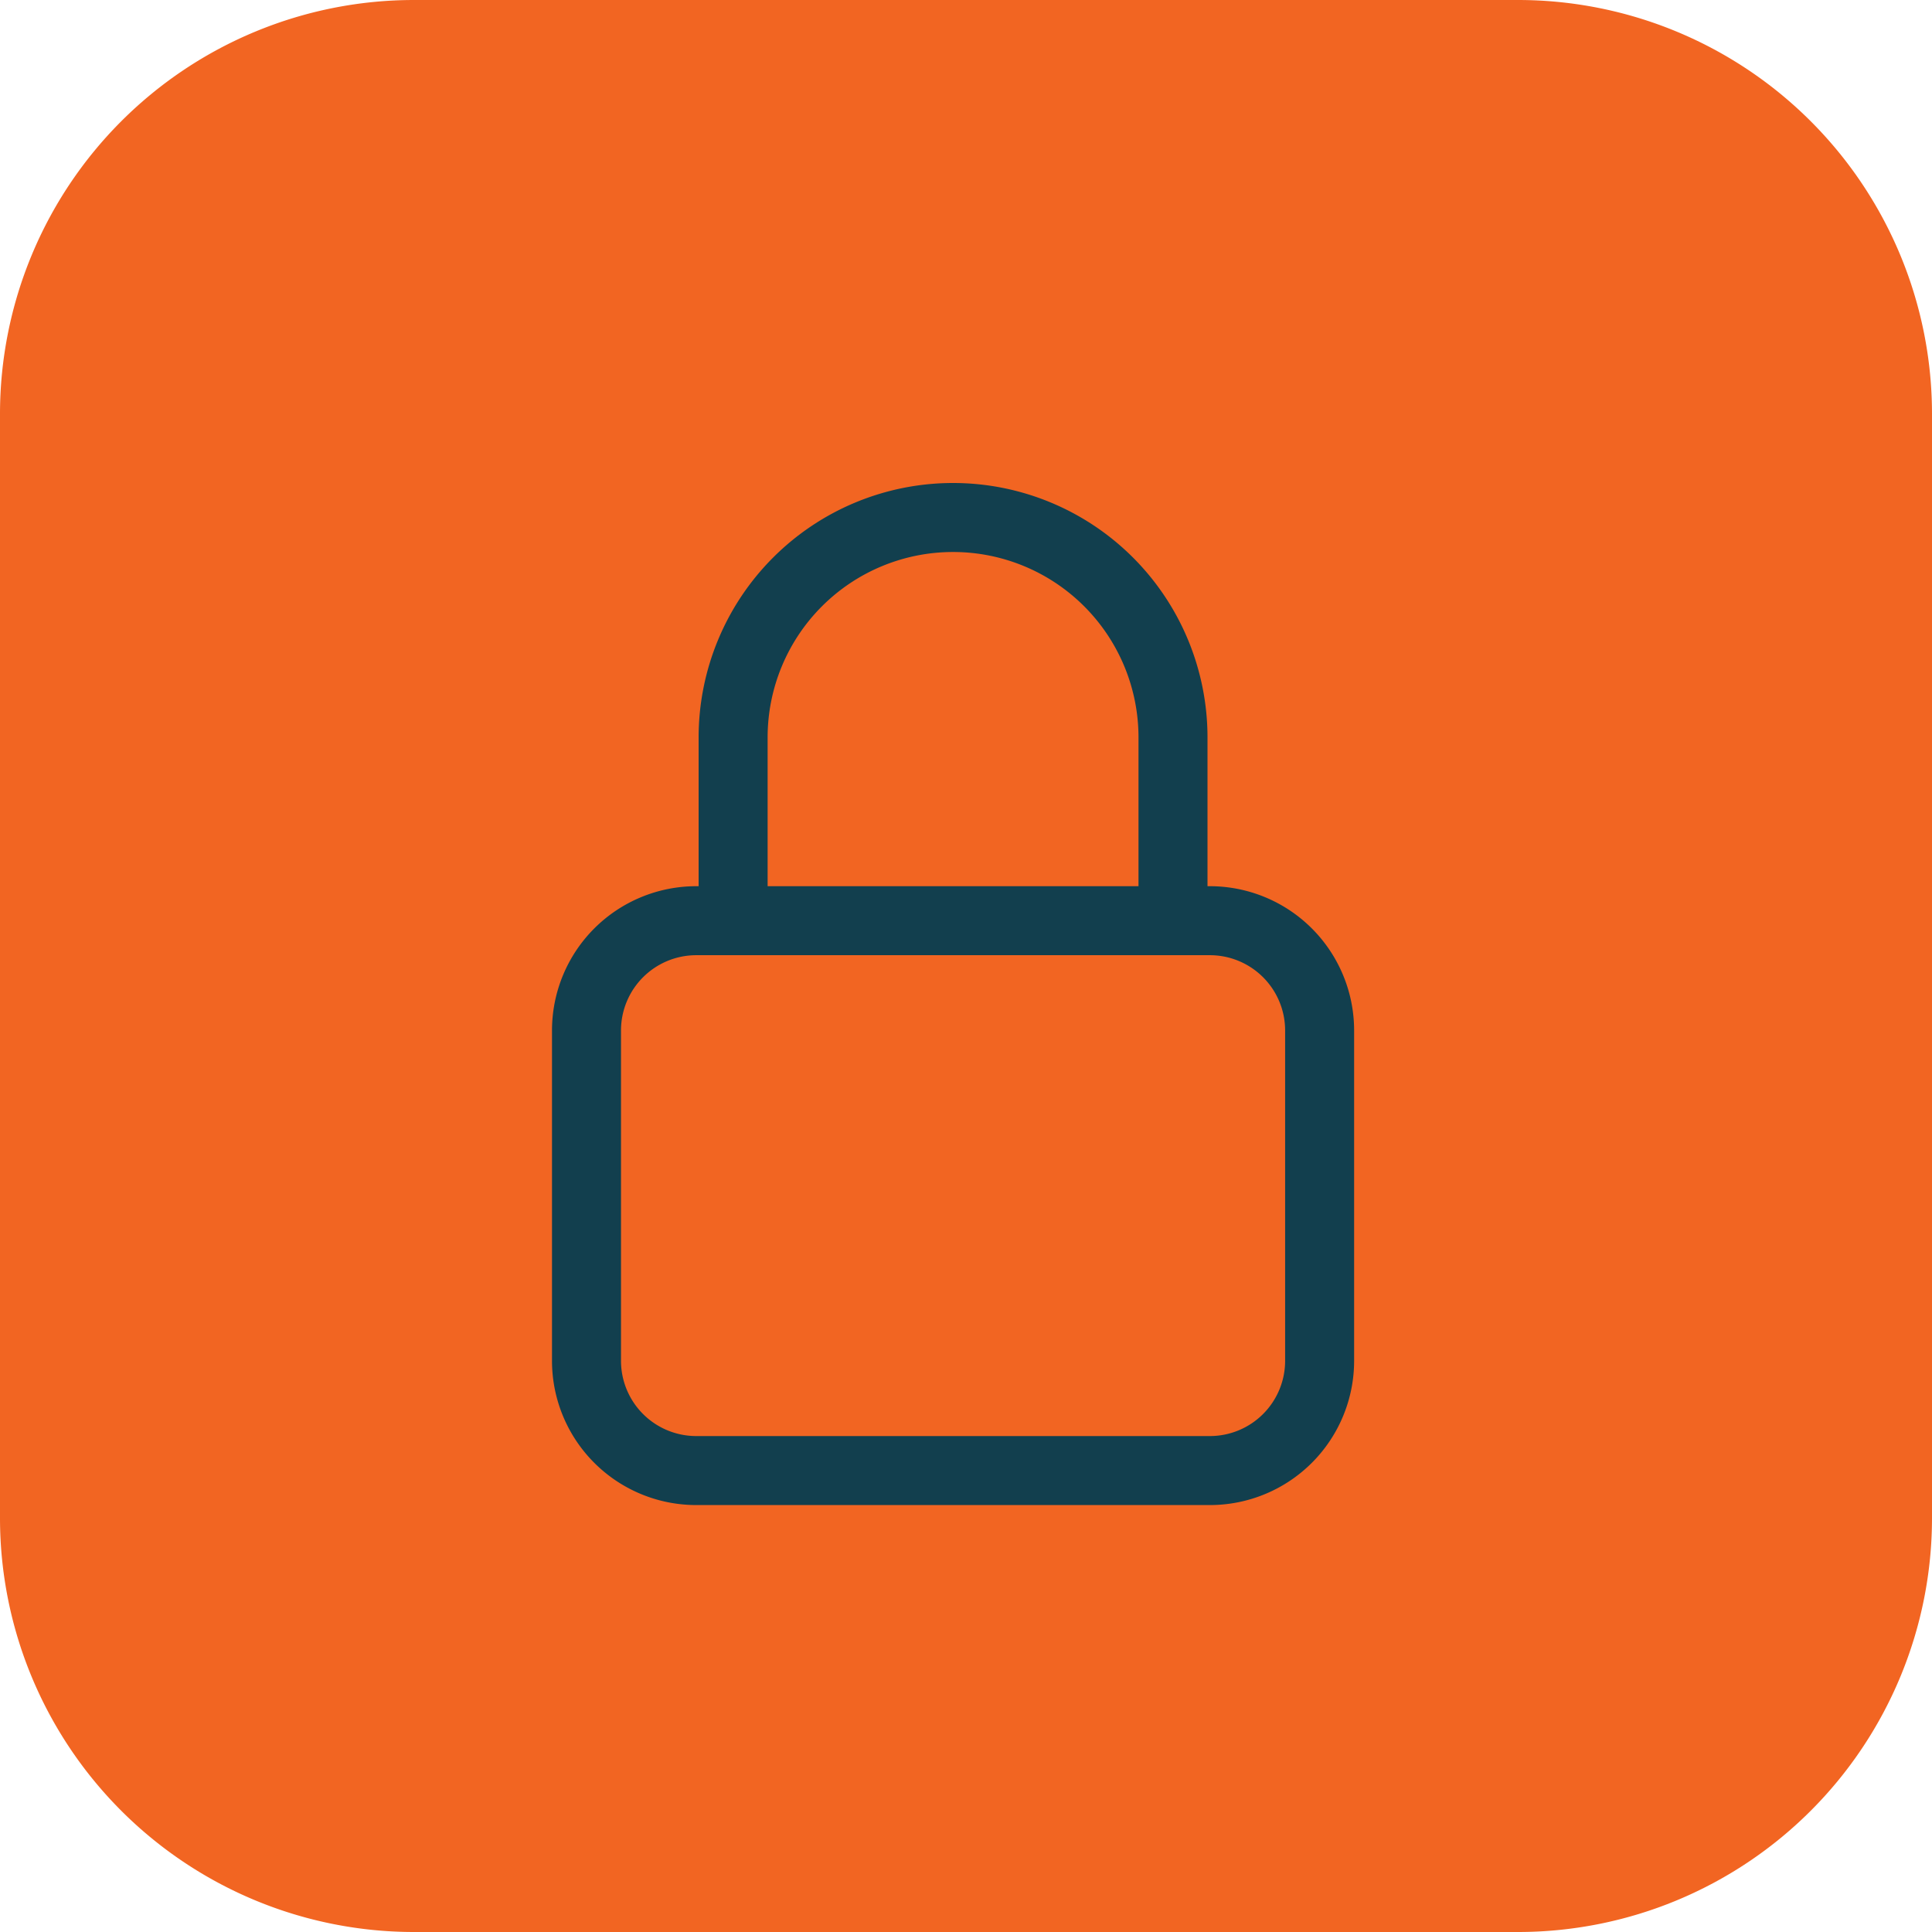 <svg xmlns="http://www.w3.org/2000/svg" width="56" height="56" viewBox="0 0 56 56">
  <g id="icon-lock-o-b" transform="translate(-1973.363 -1698.257)">
    <path id="Path_262" data-name="Path 262" d="M999,617a12,12,0,0,0-12,12v32a12,12,0,0,0,12,12h32a12,12,0,0,0,12-12V629a12,12,0,0,0-12-12Z" transform="translate(986.363 1081.257)" fill="#f26522" fill-rule="evenodd"/>
    <path id="Path_265" data-name="Path 265" d="M1021,643.687v-5.312a6.375,6.375,0,0,0-12.75,0v5.312m-1.06,15.938h14.87a3.182,3.182,0,0,0,3.19-3.188v-9.562a3.182,3.182,0,0,0-3.19-3.188h-14.87a3.182,3.182,0,0,0-3.19,3.188v9.562a3.182,3.182,0,0,0,3.19,3.188Z" transform="translate(986.363 1081.257)" fill="none" stroke="#123f4e" stroke-linecap="round" stroke-linejoin="round" stroke-width="2"/>
  </g>
</svg>
